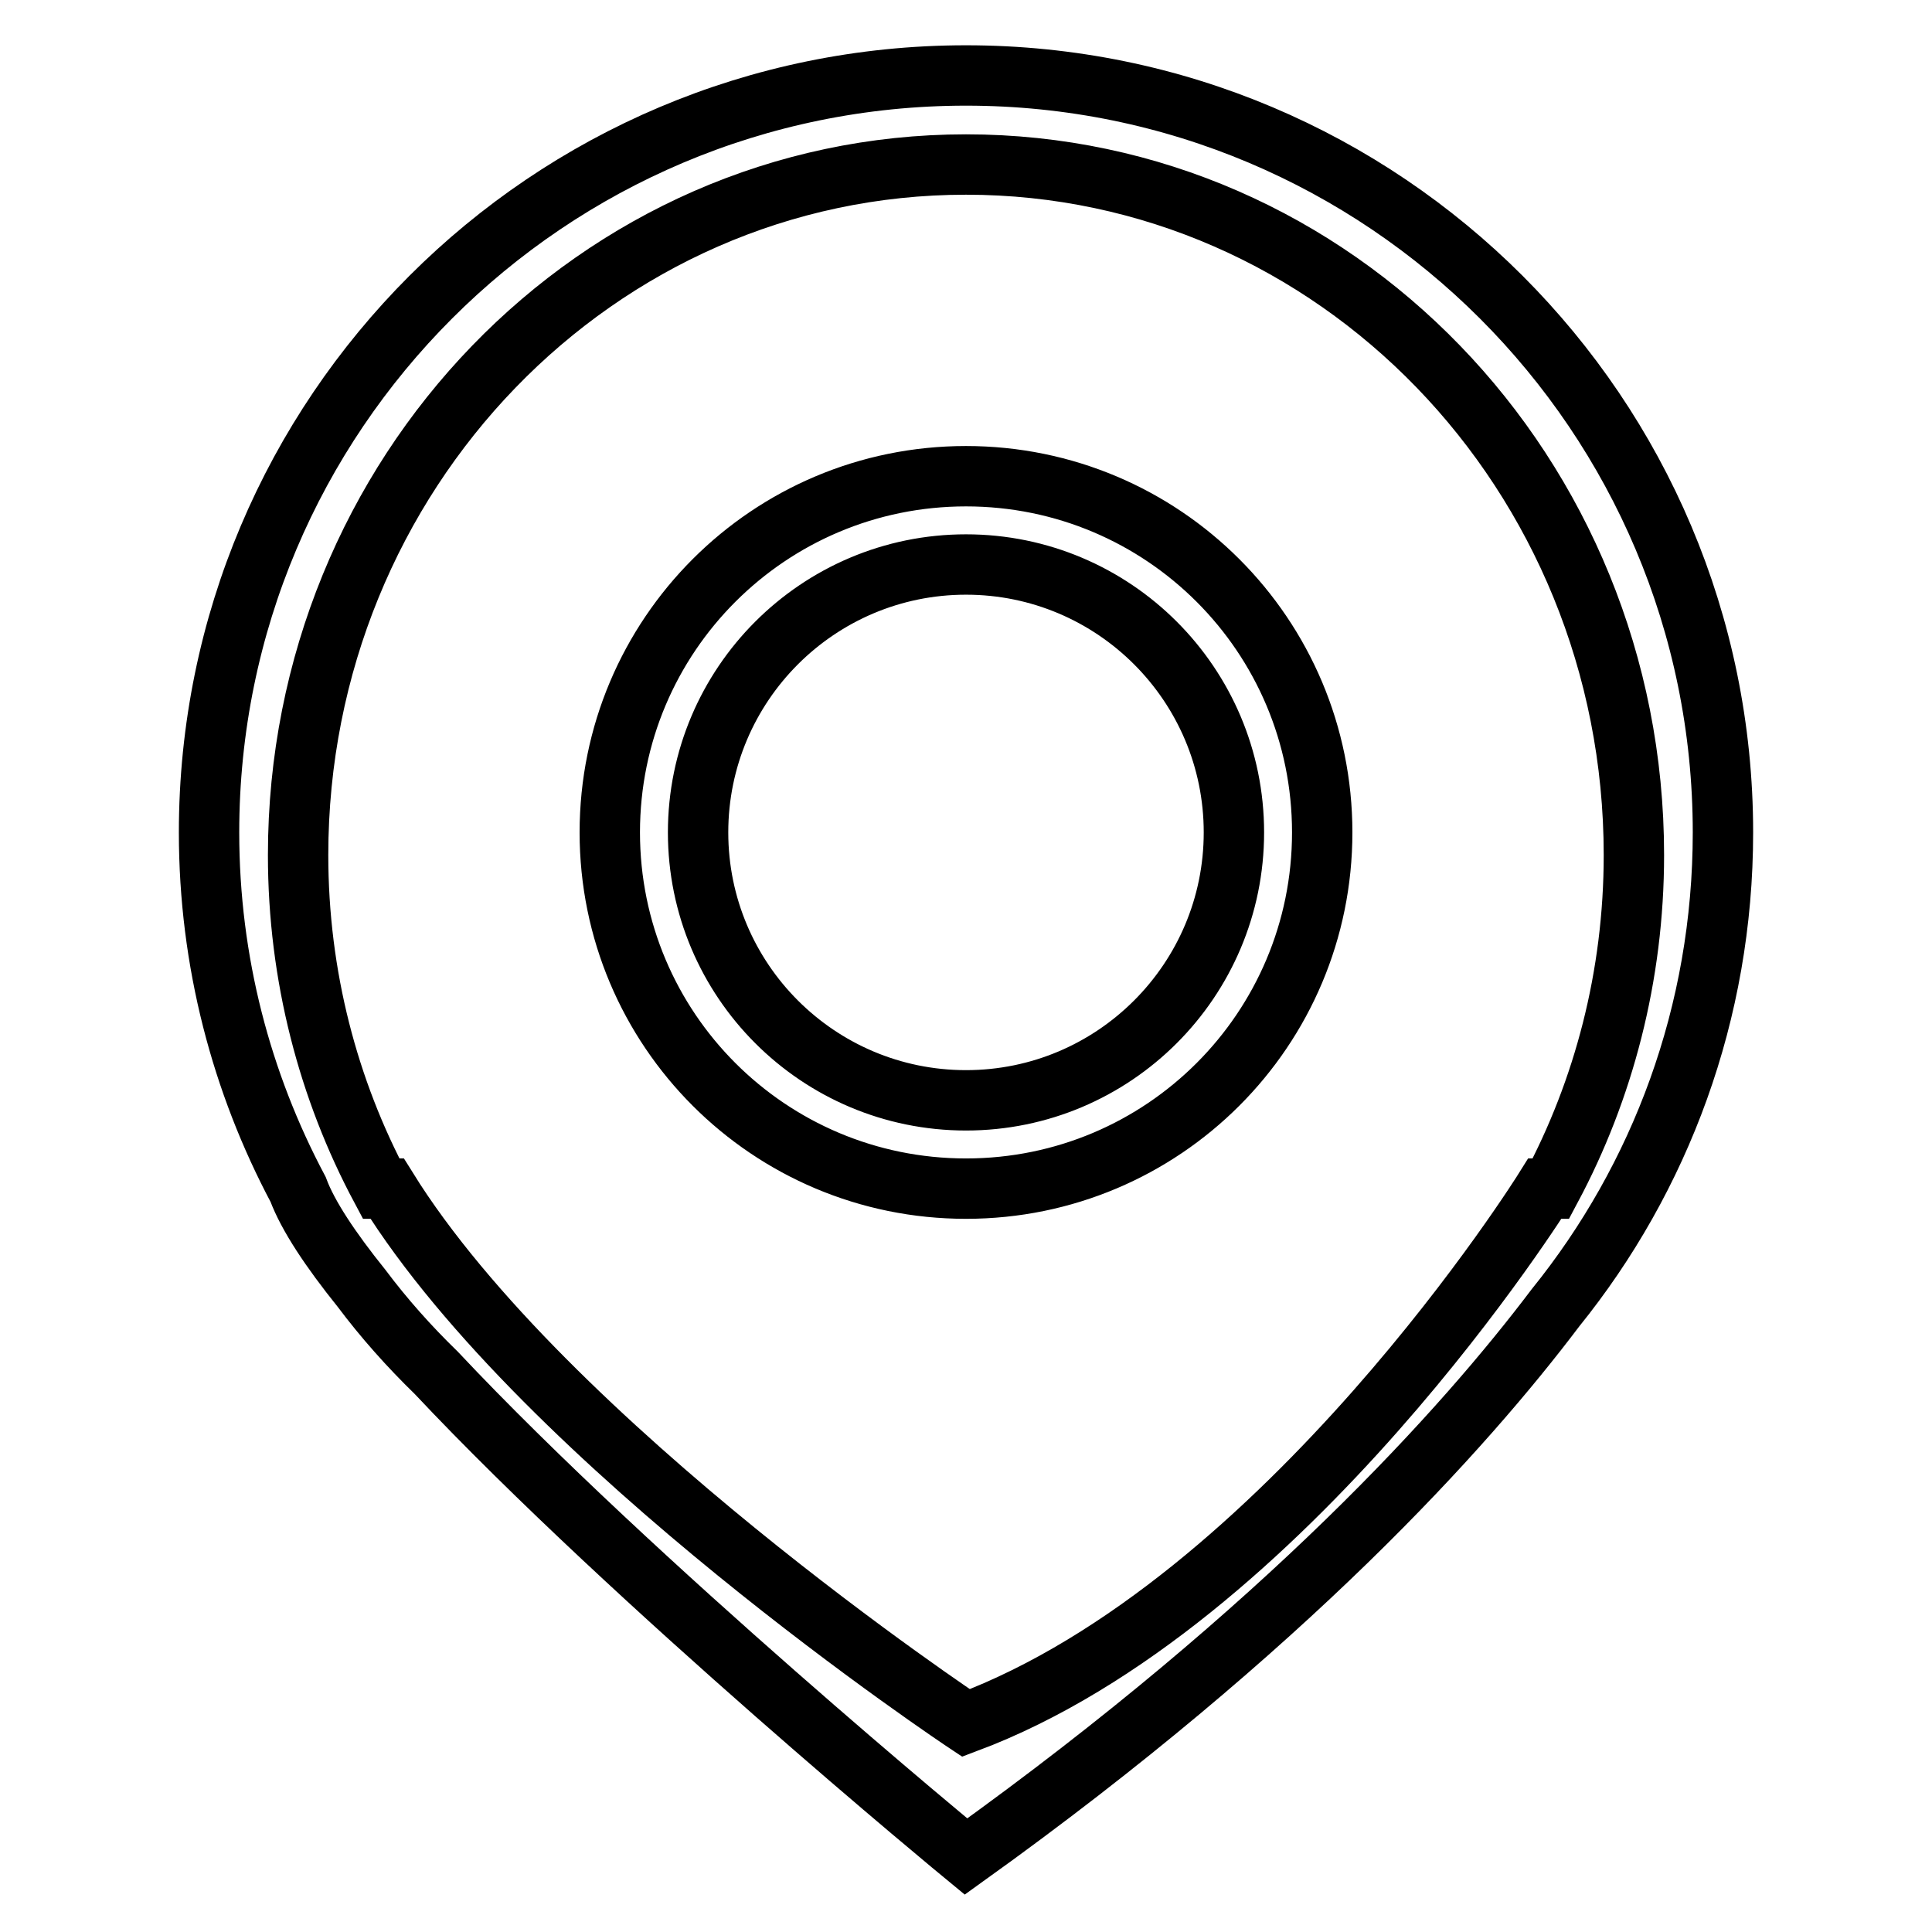 <?xml version="1.0" encoding="utf-8"?>
<!-- Svg Vector Icons : http://www.onlinewebfonts.com/icon -->
<!DOCTYPE svg PUBLIC "-//W3C//DTD SVG 1.1//EN" "http://www.w3.org/Graphics/SVG/1.1/DTD/svg11.dtd">
<svg version="1.1" xmlns="http://www.w3.org/2000/svg" xmlns:xlink="http://www.w3.org/1999/xlink" x="0px" y="0px" viewBox="0 0 256 256" enable-background="new 0 0 256 256" xml:space="preserve">
<g> <path stroke-width="8" fill-opacity="0" stroke="#000000"  d="M128,10C72.6,10,27.7,54.9,27.7,110.3c0,17.1,4.3,33.2,11.8,47.3c1.3,3.5,4.3,8,8.4,13.1 c3,4,6.3,7.7,9.9,11.2C84,209.8,128,246,128,246c42.4-30.4,66.1-56.8,78.1-72.7c13.9-17.2,22.2-39.1,22.2-63 C228.3,54.9,183.4,10,128,10z M205.5,157.5h-0.8c0,0-34.2,54.9-76.7,70.8c0,0-55.7-37-76.7-70.8h-0.8c-7-13.1-11-28.2-11-44.2 c0-50.5,39.6-91.5,88.5-91.5c48.9,0,88.5,40.9,88.5,91.5C216.5,129.3,212.5,144.4,205.5,157.5z M128,63.1 c-26.1,0-47.2,21.1-47.2,47.2c0,26.1,21.1,47.2,47.2,47.2c26.1,0,47.2-21.1,47.2-47.2C175.2,84.2,154.1,63.1,128,63.1z M128,145.8 c-19.6,0-35.5-15.9-35.5-35.5c0-19.6,15.9-35.5,35.5-35.5c19.6,0,35.5,15.9,35.5,35.5C163.5,129.9,147.6,145.8,128,145.8z"/></g>
</svg>
